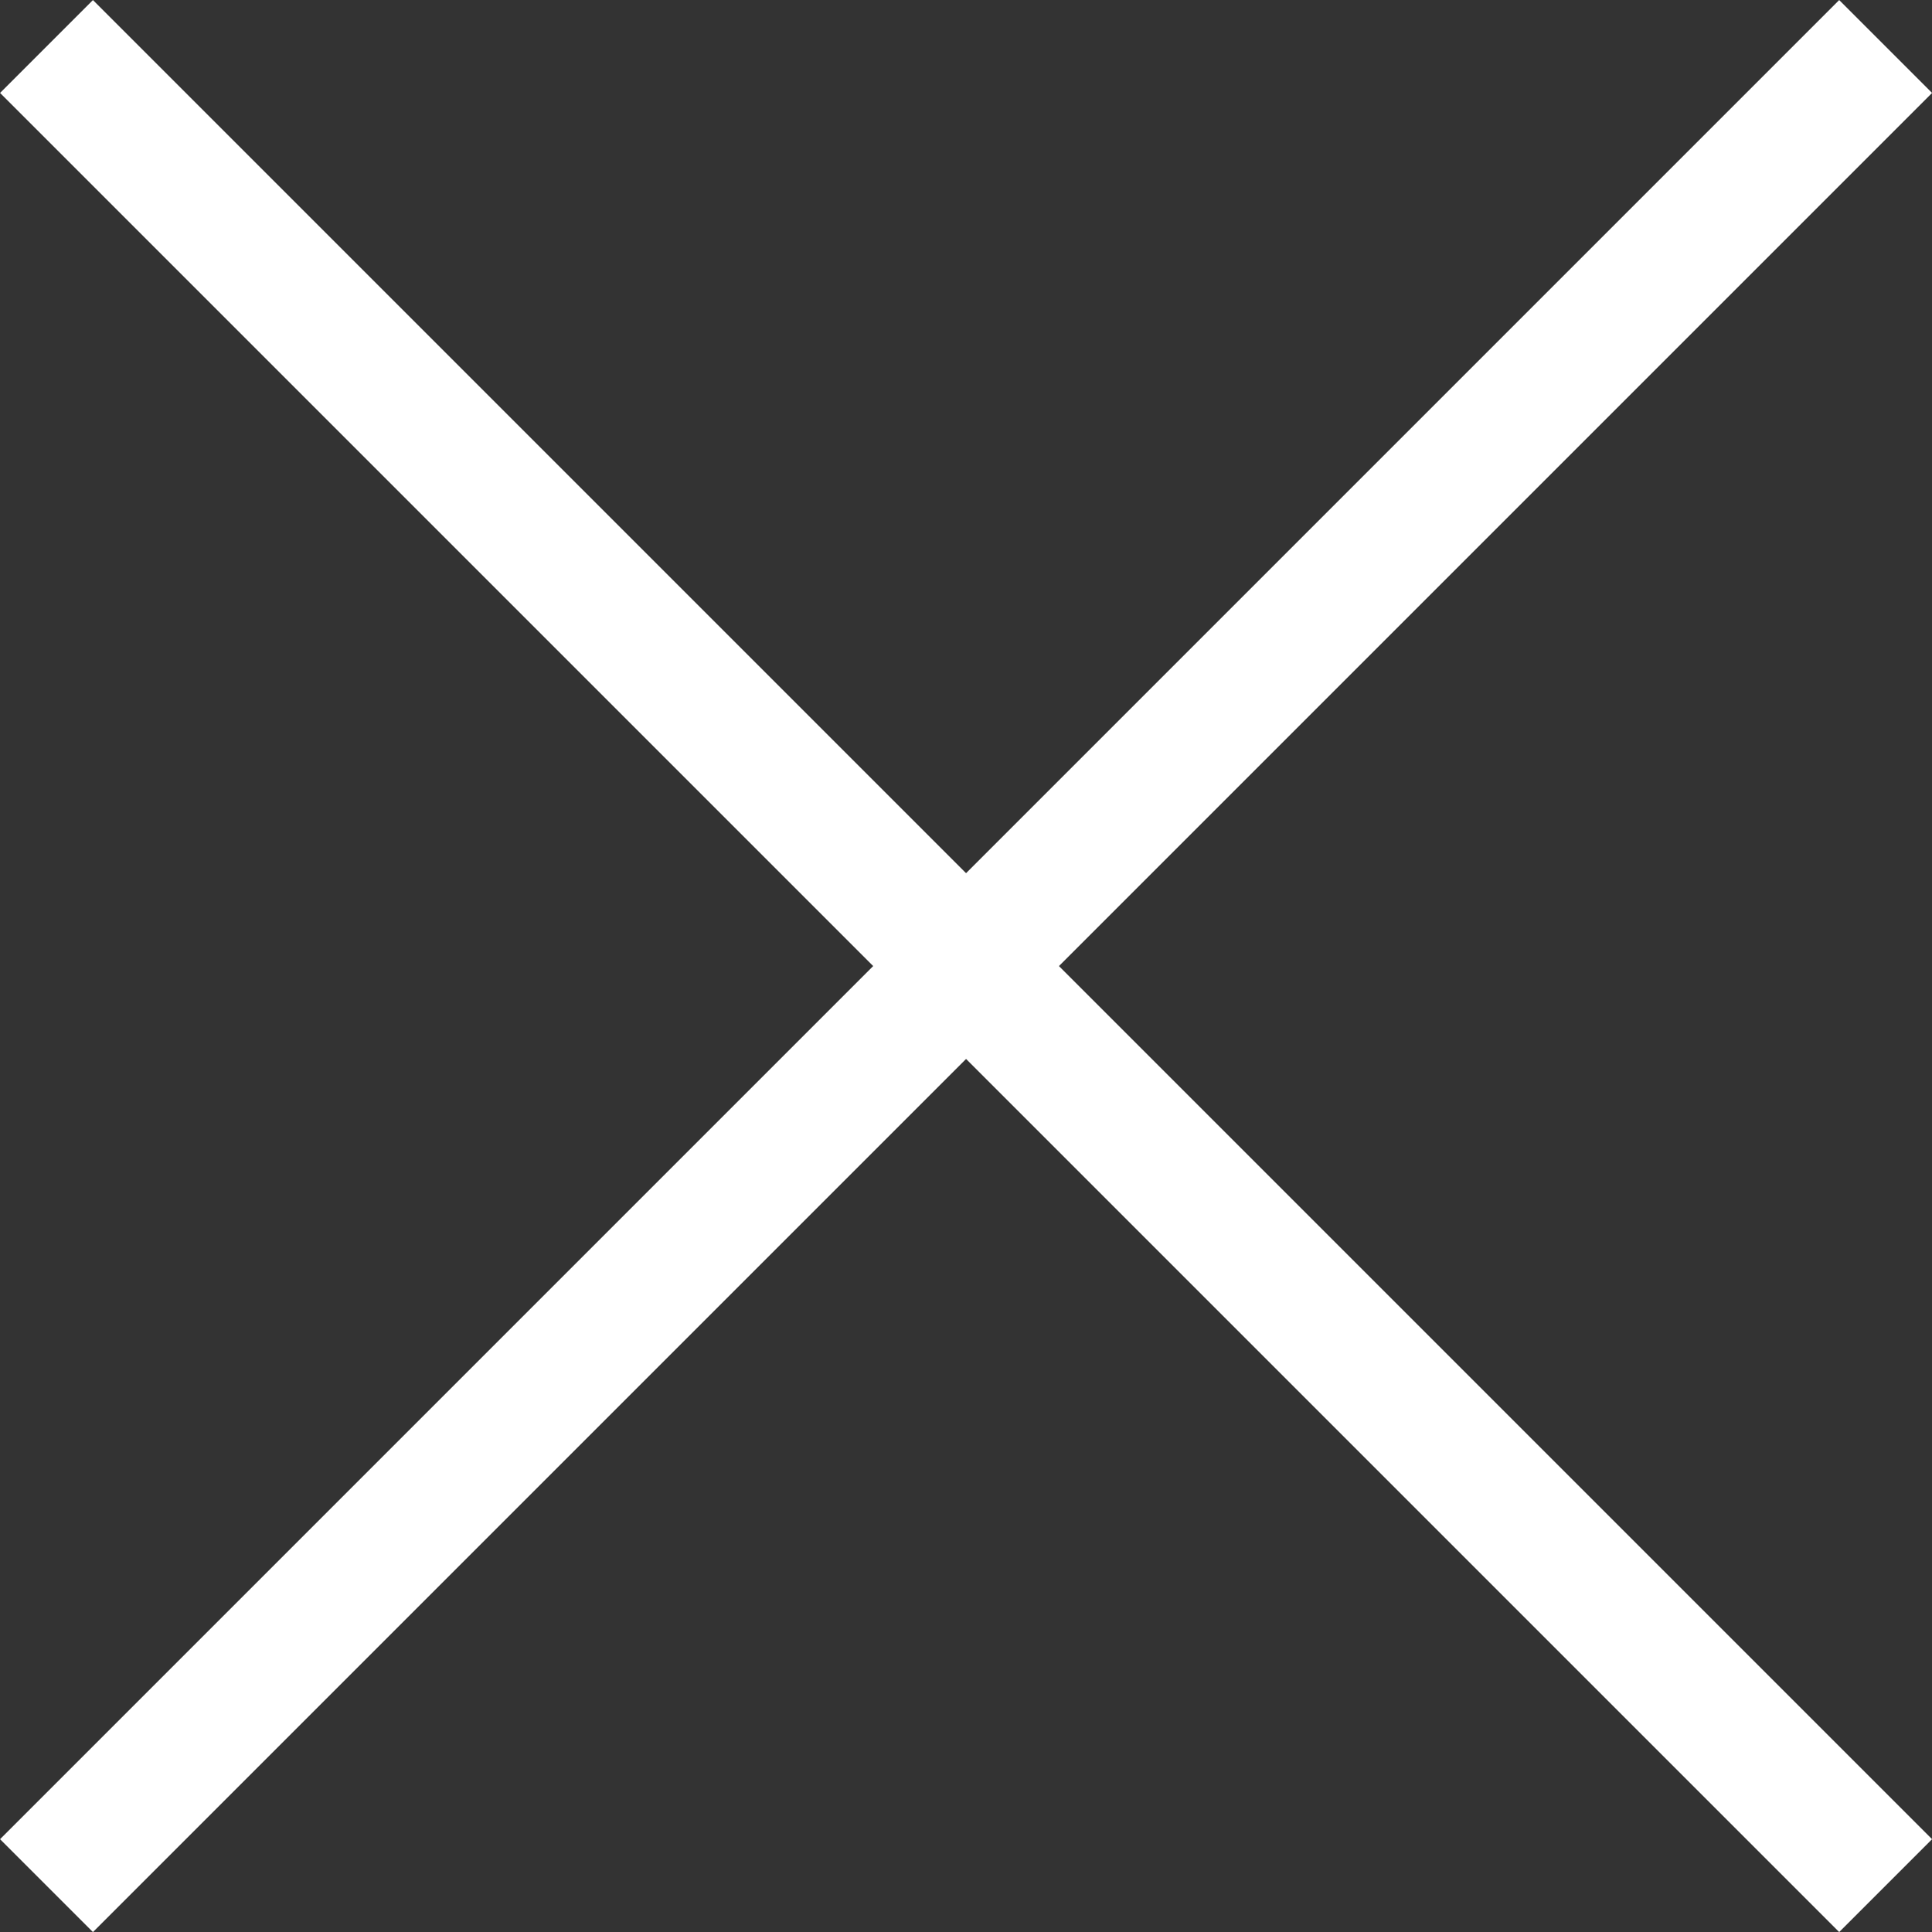 <svg xmlns="http://www.w3.org/2000/svg" width="14.707" height="14.707" viewBox="0 0 14.707 14.707">
  <rect x="0" y="0" width="14.707" height="14.707" fill="#333333" stroke="none"/>
  <g id="グループ_188" data-name="グループ 188" transform="translate(0.354 0.354)">
    <line id="線_13" data-name="線 13" x2="14" y2="14" fill="none" stroke="#fff" stroke-width="1"/>
    <line id="線_14" data-name="線 14" y1="14" x2="14" fill="none" stroke="#fff" stroke-width="1"/>
  </g>
</svg>
